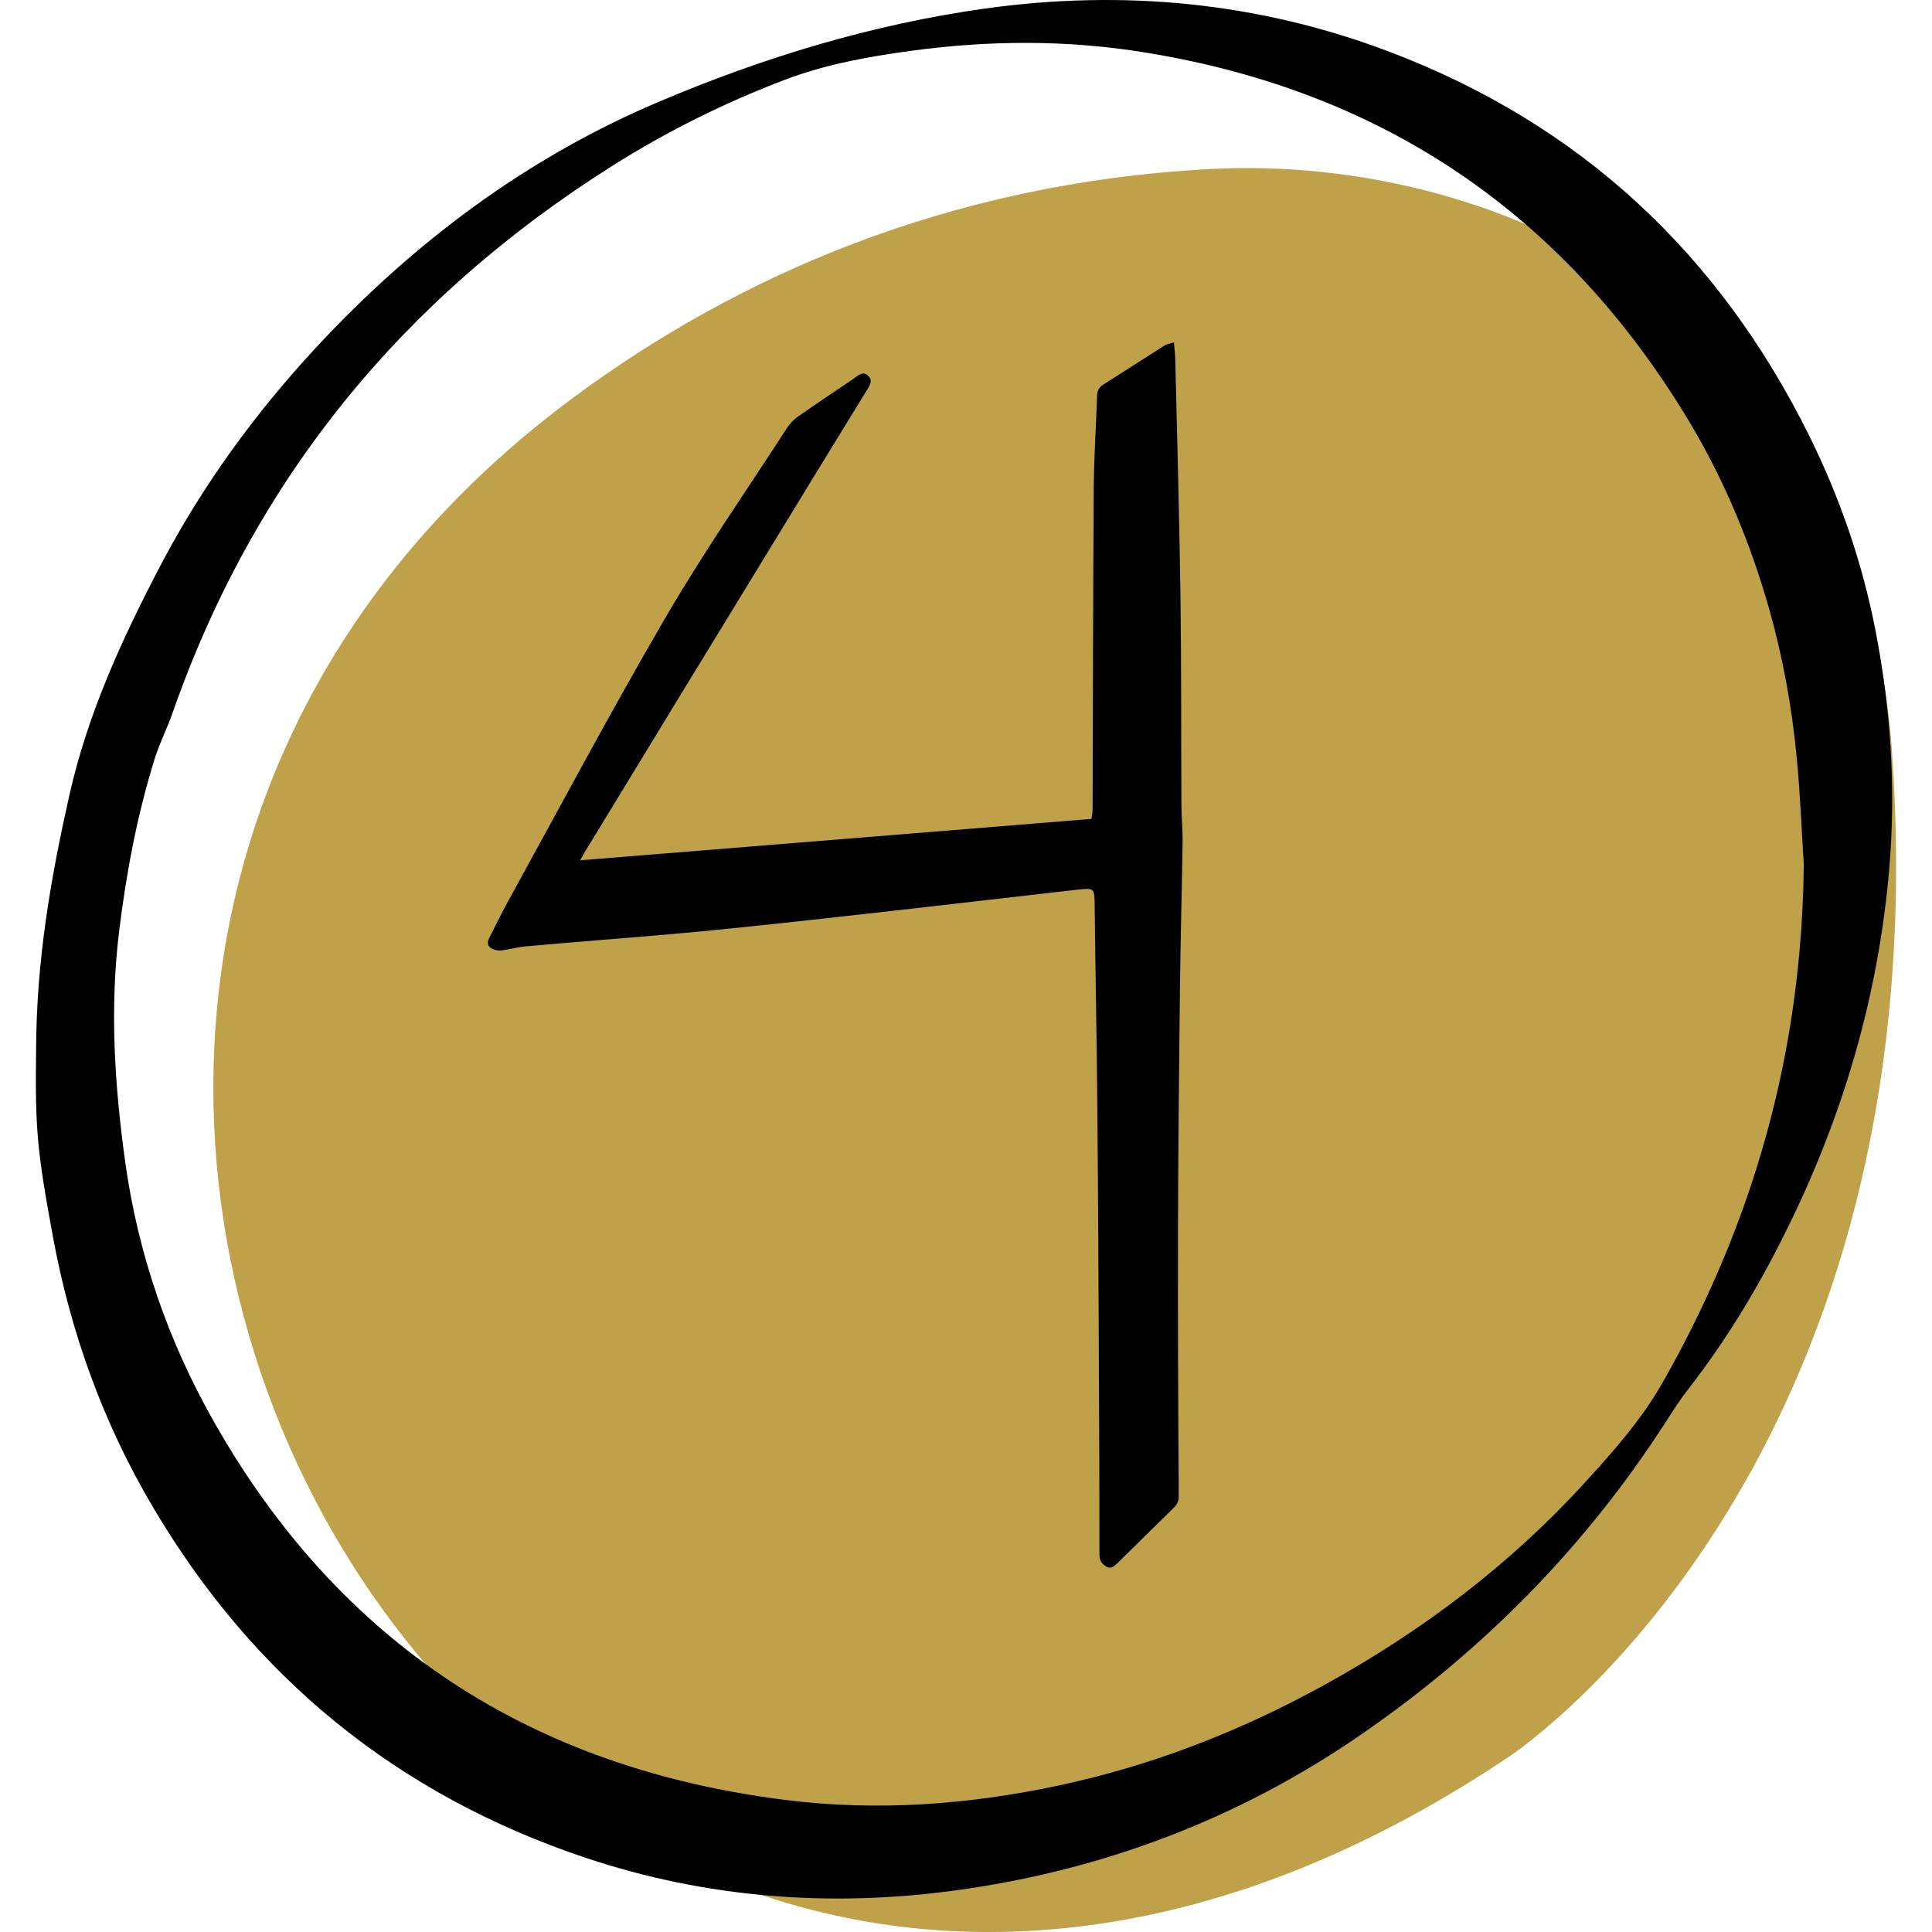 <svg xmlns="http://www.w3.org/2000/svg" xmlns:xlink="http://www.w3.org/1999/xlink" width="1080" zoomAndPan="magnify" viewBox="0 0 810 810" height="1080" preserveAspectRatio="xMidYMid meet" version="1.0"><defs><clipPath id="b9e8f50e29"><path d="M 89 70 L 794.949 70 L 794.949 810 L 89 810 Z M 89 70 " clip-rule="nonzero"/></clipPath><clipPath id="cd7f8fe704"><path d="M 15.039 0 L 794 0 L 794 796 L 15.039 796 Z M 15.039 0 " clip-rule="nonzero"/></clipPath></defs><rect x="-81" width="972" fill="#ffffff" y="-81" height="972" fill-opacity="1"/><rect x="-81" width="972" fill="#ffffff" y="-81" height="972" fill-opacity="1"/><g clip-path="url(#b9e8f50e29)"><path fill="#bfa14a" d="M 507.113 70.879 C 397.484 76.738 308.875 116.02 240.75 166.406 C -116.035 430.227 216.836 1014.457 631.875 737.023 C 661.113 717.492 812.562 592.531 793.254 315.352 C 780.781 136.25 630.988 64.242 507.113 70.879 " fill-opacity="1" fill-rule="nonzero"/></g><g clip-path="url(#cd7f8fe704)"><path fill="#000000" d="M 15.133 440.074 C 15.289 402.238 21.312 368.086 28.961 333.934 C 36.672 299.309 51.305 267.492 67.605 236.477 C 85.043 203.367 106.977 173.234 132.438 145.773 C 173.258 101.812 220.336 66.465 275.613 42.926 C 319.812 24.133 365.516 10.227 413.164 3.555 C 471.09 -4.484 527.82 0.91 582.785 21.801 C 662.645 52.164 720.668 106.324 758.508 182.652 C 771.355 208.605 780.77 235.852 786.301 264.293 C 792.656 296.918 794.895 329.93 792.168 363.121 C 787.676 417.75 772.316 469.422 747.738 518.266 C 736.496 540.766 723.473 562.227 707.953 582.215 C 704.582 586.473 701.598 591.141 698.715 595.633 C 665.055 648.105 622.156 691.652 570.957 727 C 519.543 762.508 462.48 784.125 400.609 792.559 C 347.98 799.719 296.23 795.773 245.777 778.984 C 166.883 752.641 106.289 703.383 64.035 631.707 C 43.223 596.516 29.57 558.598 22.176 518.422 C 15.445 481.859 14.723 473.188 15.133 440.074 M 756.25 362.395 C 755.289 347.445 754.719 332.422 753.27 317.477 C 751.27 296.504 747.48 275.691 741.773 255.449 C 733.906 227.652 722.805 200.973 707.859 176.141 C 655.875 89.926 580.098 38.336 480.723 22.113 C 447.707 16.641 414.594 16.816 381.406 21.387 C 363.652 23.801 346.059 27.016 329.109 33.434 C 303.727 43.082 279.539 55.129 256.625 69.586 C 168.883 125.02 106.543 200.875 72.234 299.211 C 69.902 305.801 66.684 312.062 64.684 318.652 C 57.445 342.031 52.953 365.984 49.973 390.25 C 45.949 422.793 48.047 455.258 52.539 487.469 C 57.914 525.797 70.449 562.105 89.574 595.867 C 142.52 689.398 223.281 741.379 329.324 754.641 C 367.812 759.465 406.141 756.641 444.059 748.539 C 483.113 740.184 519.836 725.883 554.773 706.68 C 596.32 683.863 633.59 655.656 665.406 620.543 C 676.902 607.93 688.145 595.16 696.734 580.211 C 709.996 556.988 721.312 532.801 730.398 507.652 C 747.402 460.652 755.762 412.203 756.25 362.395 " fill-opacity="1" fill-rule="nonzero"/></g><path fill="#000000" d="M 243.227 360.691 C 243.949 360.613 457.199 343.41 457.59 343.332 C 457.746 342.133 458.082 340.762 458.082 339.469 C 458.238 294.469 458.238 249.469 458.57 204.488 C 458.648 191.719 459.531 178.926 459.945 166.078 C 460.023 163.824 460.672 162.469 462.438 161.332 C 471.027 155.859 479.641 150.328 488.23 144.855 C 489.191 144.207 490.41 144.129 492.172 143.559 C 492.41 146.285 492.664 148.465 492.742 150.719 C 493.547 183.832 494.43 216.922 494.922 250.035 C 495.312 279.047 495.156 308.121 495.312 337.133 C 495.312 342.508 495.883 347.98 495.805 353.355 C 495.488 374.09 494.922 394.723 494.684 415.461 C 494.293 449.531 493.957 483.586 493.879 517.738 C 493.801 554.125 493.957 590.535 494.195 626.922 C 494.195 629.18 493.703 630.531 492.273 631.98 C 484.406 639.691 476.441 647.5 468.574 655.285 C 467.281 656.484 465.926 657.934 464.004 656.895 C 462.16 655.855 460.945 654.484 460.945 651.914 C 460.945 625.312 460.867 598.812 460.711 572.211 C 460.551 536.215 460.395 500.219 460.062 464.227 C 459.824 436.094 459.258 407.984 458.945 379.855 C 458.867 372.227 458.945 372.227 451.469 373.027 C 404.137 378.402 356.902 384.035 309.488 388.938 C 279.926 392.078 250.266 394.078 220.707 396.727 C 217.098 397.039 213.469 398.098 209.859 398.492 C 208.484 398.648 206.797 398.098 205.68 397.375 C 204.148 396.332 204.387 394.648 205.191 393.117 C 207.758 388.133 210.172 382.992 212.898 378.09 C 234.75 338.406 256.055 298.312 278.867 259.176 C 294.777 231.852 312.863 205.82 330.047 179.32 C 331.242 177.477 332.93 175.789 334.793 174.496 C 342.266 169.277 349.898 164.137 357.449 159.074 C 359.375 157.781 361.551 155.211 363.961 157.547 C 366.297 159.723 364.355 162.039 363.078 164.137 C 349.898 185.676 336.637 207.195 323.551 228.734 C 297.758 270.906 271.965 313.18 246.266 355.434 C 245.09 357.082 244.363 358.77 243.227 360.691 " fill-opacity="1" fill-rule="nonzero"/></svg>